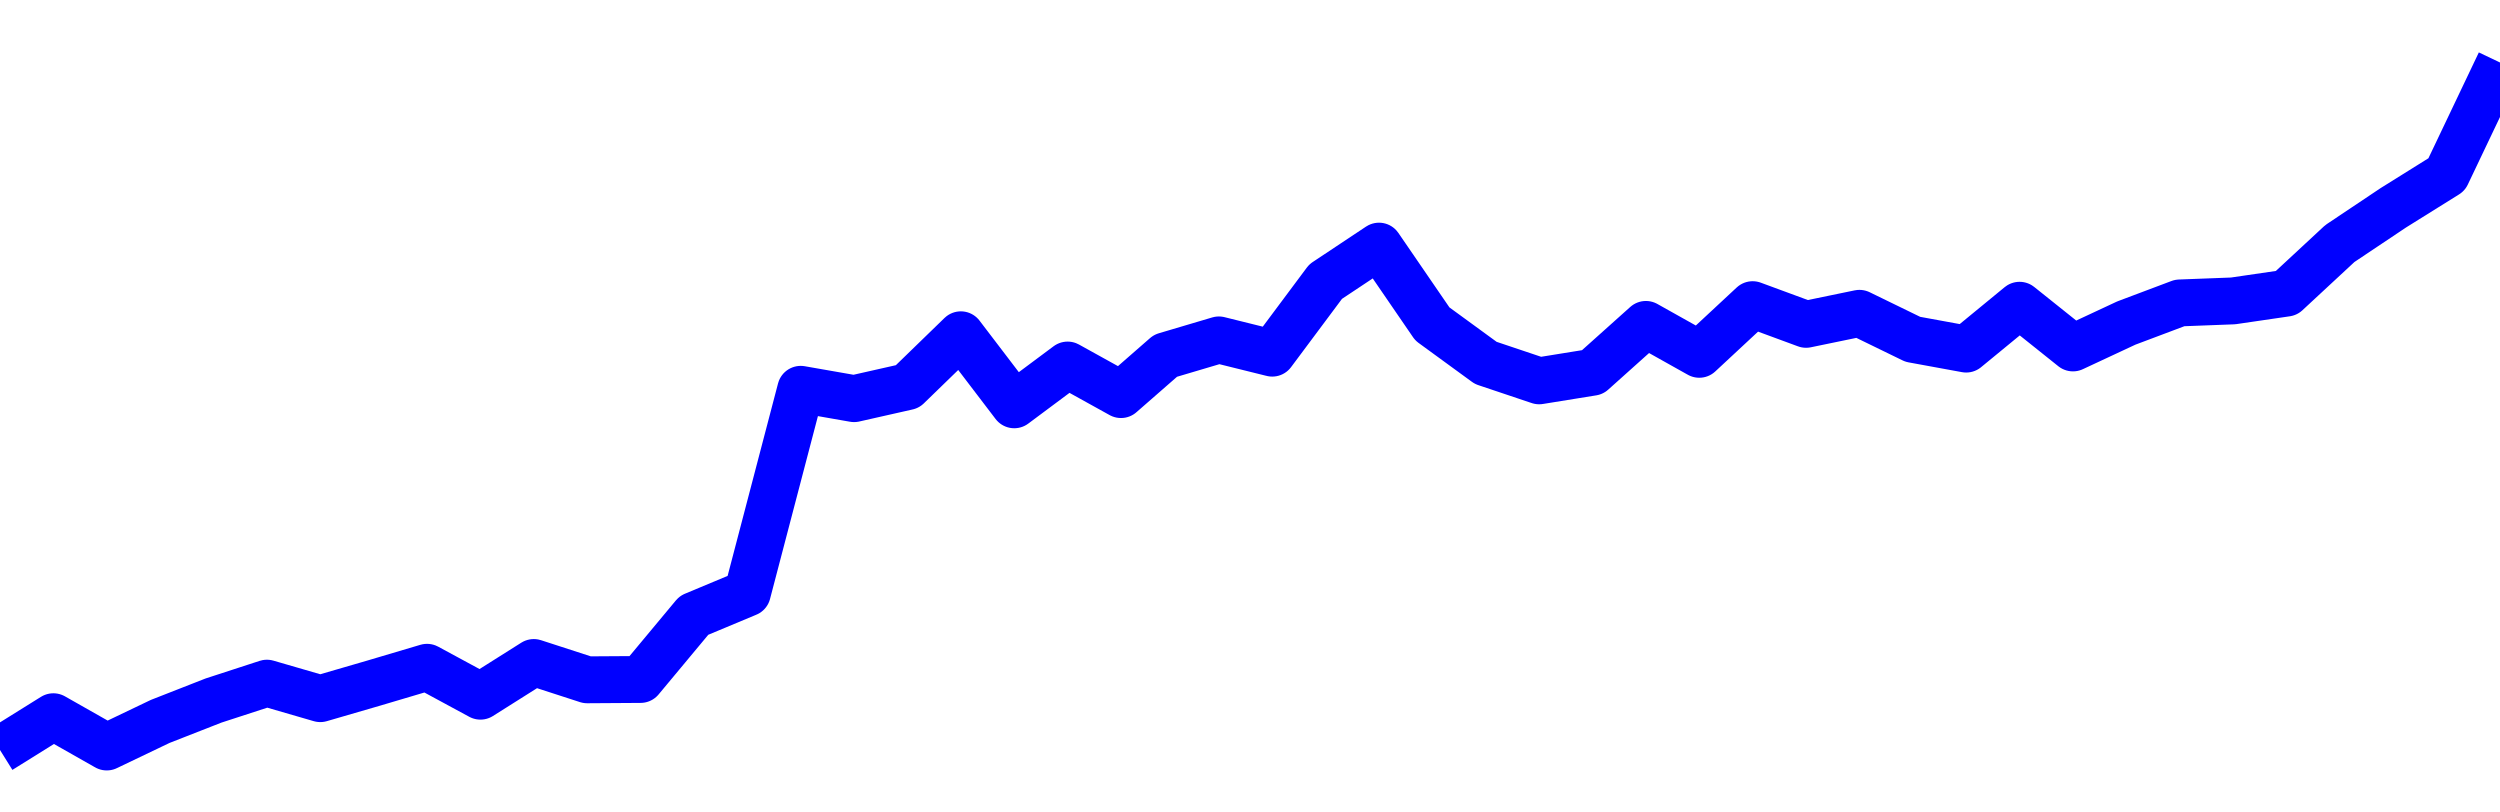 <svg xmlns="http://www.w3.org/2000/svg" fill="none" width="80" height="26"><polyline points="0,24 1.708,22.935 3.416,23.904 5.125,23.086 6.833,22.417 8.541,21.861 10.249,22.357 11.957,21.86 13.665,21.353 15.374,22.278 17.082,21.2 18.79,21.754 20.498,21.743 22.206,19.692 23.915,18.978 25.623,12.458 27.331,12.757 29.039,12.371 30.747,10.713 32.456,12.954 34.164,11.681 35.872,12.627 37.295,11.384 39.004,10.877 40.712,11.301 42.42,9.011 44.128,7.876 45.836,10.367 47.544,11.613 49.253,12.187 50.961,11.911 52.669,10.381 54.377,11.338 56.085,9.749 57.794,10.379 59.502,10.026 61.21,10.858 62.918,11.171 64.626,9.768 66.335,11.134 68.043,10.337 69.751,9.694 71.459,9.629 73.167,9.379 74.875,7.794 76.584,6.651 78.292,5.585 80,2 " stroke-linejoin="round" style="fill: transparent; stroke:blue; stroke-width:1.5" /></svg>